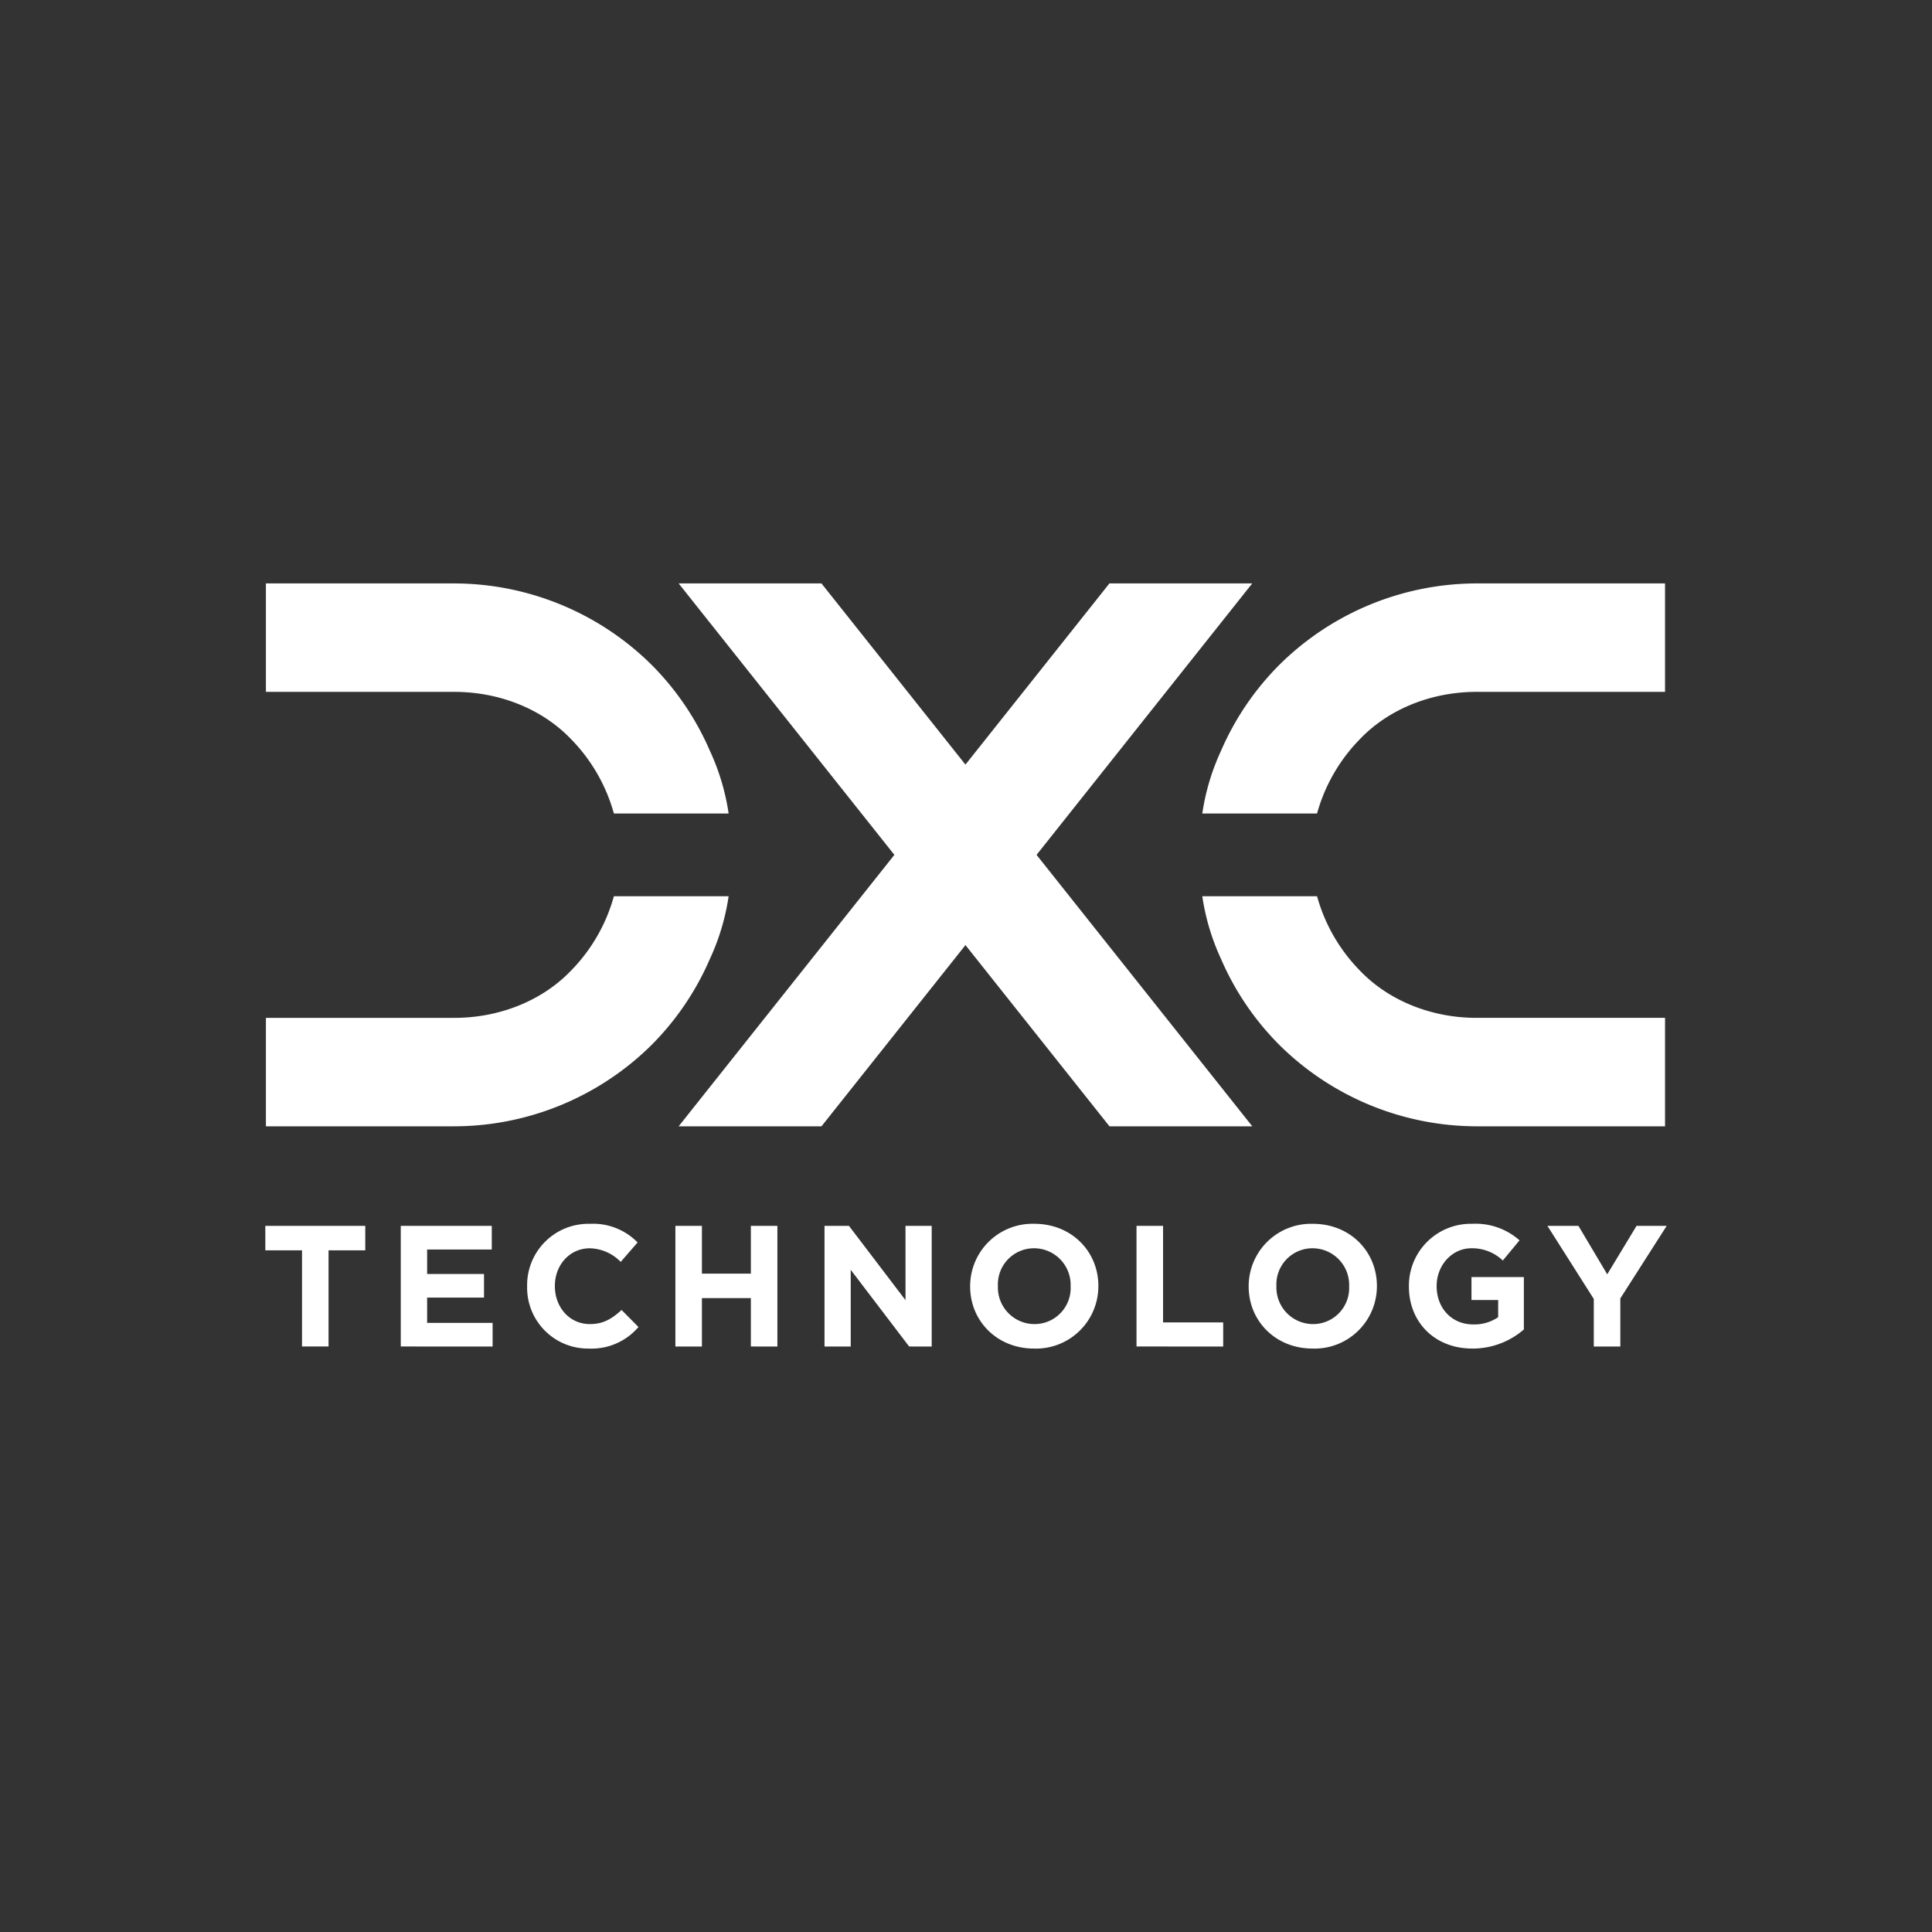 <svg xmlns="http://www.w3.org/2000/svg" xmlns:xlink="http://www.w3.org/1999/xlink" width="420" height="420" viewBox="0 0 420 420">
  <rect x="0" y="0" width="420" height="420" fill="#333333" stroke="none"/>
  <defs>
    <clipPath id="clip-_2021_reInvent_Sponsorship_Platinum_DXC_Technology">
      <rect width="420" height="420"/>
    </clipPath>
  </defs>
  <g id="_2021_reInvent_Sponsorship_Platinum_DXC_Technology" data-name="2021_reInvent_Sponsorship_Platinum – DXC Technology" clip-path="url(#clip-_2021_reInvent_Sponsorship_Platinum_DXC_Technology)">
    <g id="Group_210" data-name="Group 210" transform="translate(41.907 110.886)">
      <path id="Path_711" data-name="Path 711" d="M29.517,64.211v20.9H23.748v-20.9H15.771v-5.32H37.5v5.32Zm15.7,20.9V58.891H65v5.133H50.948v5.32H63.311v5.13H50.948v5.507H65.185v5.133Zm40.92.449A13.238,13.238,0,0,1,72.687,72.076V72A13.33,13.33,0,0,1,86.361,58.442,13.522,13.522,0,0,1,96.7,62.488L93.03,66.72a9.687,9.687,0,0,0-6.706-2.958c-4.422,0-7.607,3.669-7.607,8.167V72c0,4.495,3.109,8.239,7.607,8.239,3,0,4.832-1.2,6.893-3.07l3.672,3.708A13.415,13.415,0,0,1,86.138,85.563Zm35.187-.449V74.589h-10.64V85.115h-5.769V58.891h5.769V69.266h10.64V58.891h5.769V85.115Zm34.41,0-12.7-16.671V85.115h-5.7V58.891h5.32l12.288,16.144V58.891h5.694V85.115Zm27.161.449c-8.092,0-13.9-6.031-13.9-13.487V72a13.559,13.559,0,0,1,13.972-13.562c8.092,0,13.9,6.031,13.9,13.487V72A13.562,13.562,0,0,1,182.9,85.563ZM190.84,72a7.968,7.968,0,0,0-7.944-8.242,7.84,7.84,0,0,0-7.865,8.167V72a7.964,7.964,0,0,0,7.941,8.239,7.843,7.843,0,0,0,7.869-8.167Zm14.322,13.11V58.891h5.769V79.87h13.074v5.245Zm38.282.449c-8.092,0-13.9-6.031-13.9-13.487V72A13.562,13.562,0,0,1,243.52,58.442c8.092,0,13.9,6.031,13.9,13.487V72A13.559,13.559,0,0,1,243.444,85.563ZM251.385,72a7.965,7.965,0,0,0-7.941-8.242,7.843,7.843,0,0,0-7.869,8.167V72a7.965,7.965,0,0,0,7.944,8.239,7.84,7.84,0,0,0,7.866-8.167Zm26.777,13.559c-8.167,0-13.785-5.733-13.785-13.487V72a13.459,13.459,0,0,1,13.749-13.562,14.405,14.405,0,0,1,10.3,3.594l-3.633,4.386a9.646,9.646,0,0,0-6.856-2.66c-4.193,0-7.528,3.708-7.528,8.167V72c0,4.793,3.3,8.314,7.941,8.314a9.2,9.2,0,0,0,5.431-1.572V75h-5.8V70.019h11.387V81.406A17.024,17.024,0,0,1,278.163,85.563Zm32.176-10.9V85.115H304.57V74.776L294.493,58.891h6.742l6.257,10.529,6.368-10.529h6.555Z" transform="translate(0 96.72)" fill="#fff"/>
      <path id="Path_712" data-name="Path 712" d="M116.4,83.947a49.448,49.448,0,0,1-4.059,13.6A60.381,60.381,0,0,1,99.51,116.414a61.1,61.1,0,0,1-42.7,17.549h-41V110.387h41c9.693,0,18.991-3.669,25.28-10.218a37.27,37.27,0,0,0,9.369-16.222Zm0-17.985a49.394,49.394,0,0,0-4.059-13.6A60.343,60.343,0,0,0,99.51,33.5a61.088,61.088,0,0,0-42.7-17.552h-41V39.522h41c9.693,0,18.991,3.669,25.28,10.218a37.288,37.288,0,0,1,9.369,16.222ZM167.888,94.57l-31.3,39.393H105.538l46.895-59.009L105.538,15.945h31.046l31.3,39.39,31.3-39.39h31.046L183.344,74.954l46.895,59.009H199.193Zm76.431-10.624a37.276,37.276,0,0,0,9.372,16.222c6.287,6.549,15.587,10.218,25.277,10.218h41v23.577h-41a61.091,61.091,0,0,1-42.7-17.549,60.336,60.336,0,0,1-12.838-18.863,49.562,49.562,0,0,1-4.059-13.6Zm0-17.985a37.3,37.3,0,0,1,9.372-16.222c6.287-6.549,15.587-10.218,25.277-10.218h41V15.945h-41A61.08,61.08,0,0,0,236.27,33.5,60.3,60.3,0,0,0,223.432,52.36a49.507,49.507,0,0,0-4.059,13.6Z" transform="translate(0.089 0)" fill="#fff"/>
    </g>
  </g>
</svg>
